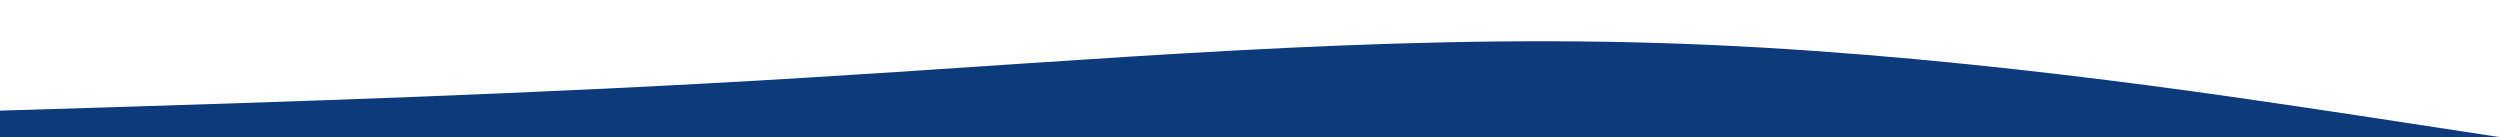 <svg width="1440" height="79" viewBox="0 0 1440 79" fill="none" xmlns="http://www.w3.org/2000/svg">
<path d="M-16 64.2L64.889 61.749C145.778 59.112 307.556 54.487 469.333 44.451C631.111 34.6 792.889 19.8 954.667 24.749C1116.44 29.512 1278.22 54.487 1359.11 66.651L1440 79H1359.11C1278.22 79 1116.44 79 954.667 79C792.889 79 631.111 79 469.333 79C307.556 79 145.778 79 64.889 79H-16V64.2Z" fill="#0D3A7B"/>
</svg>
